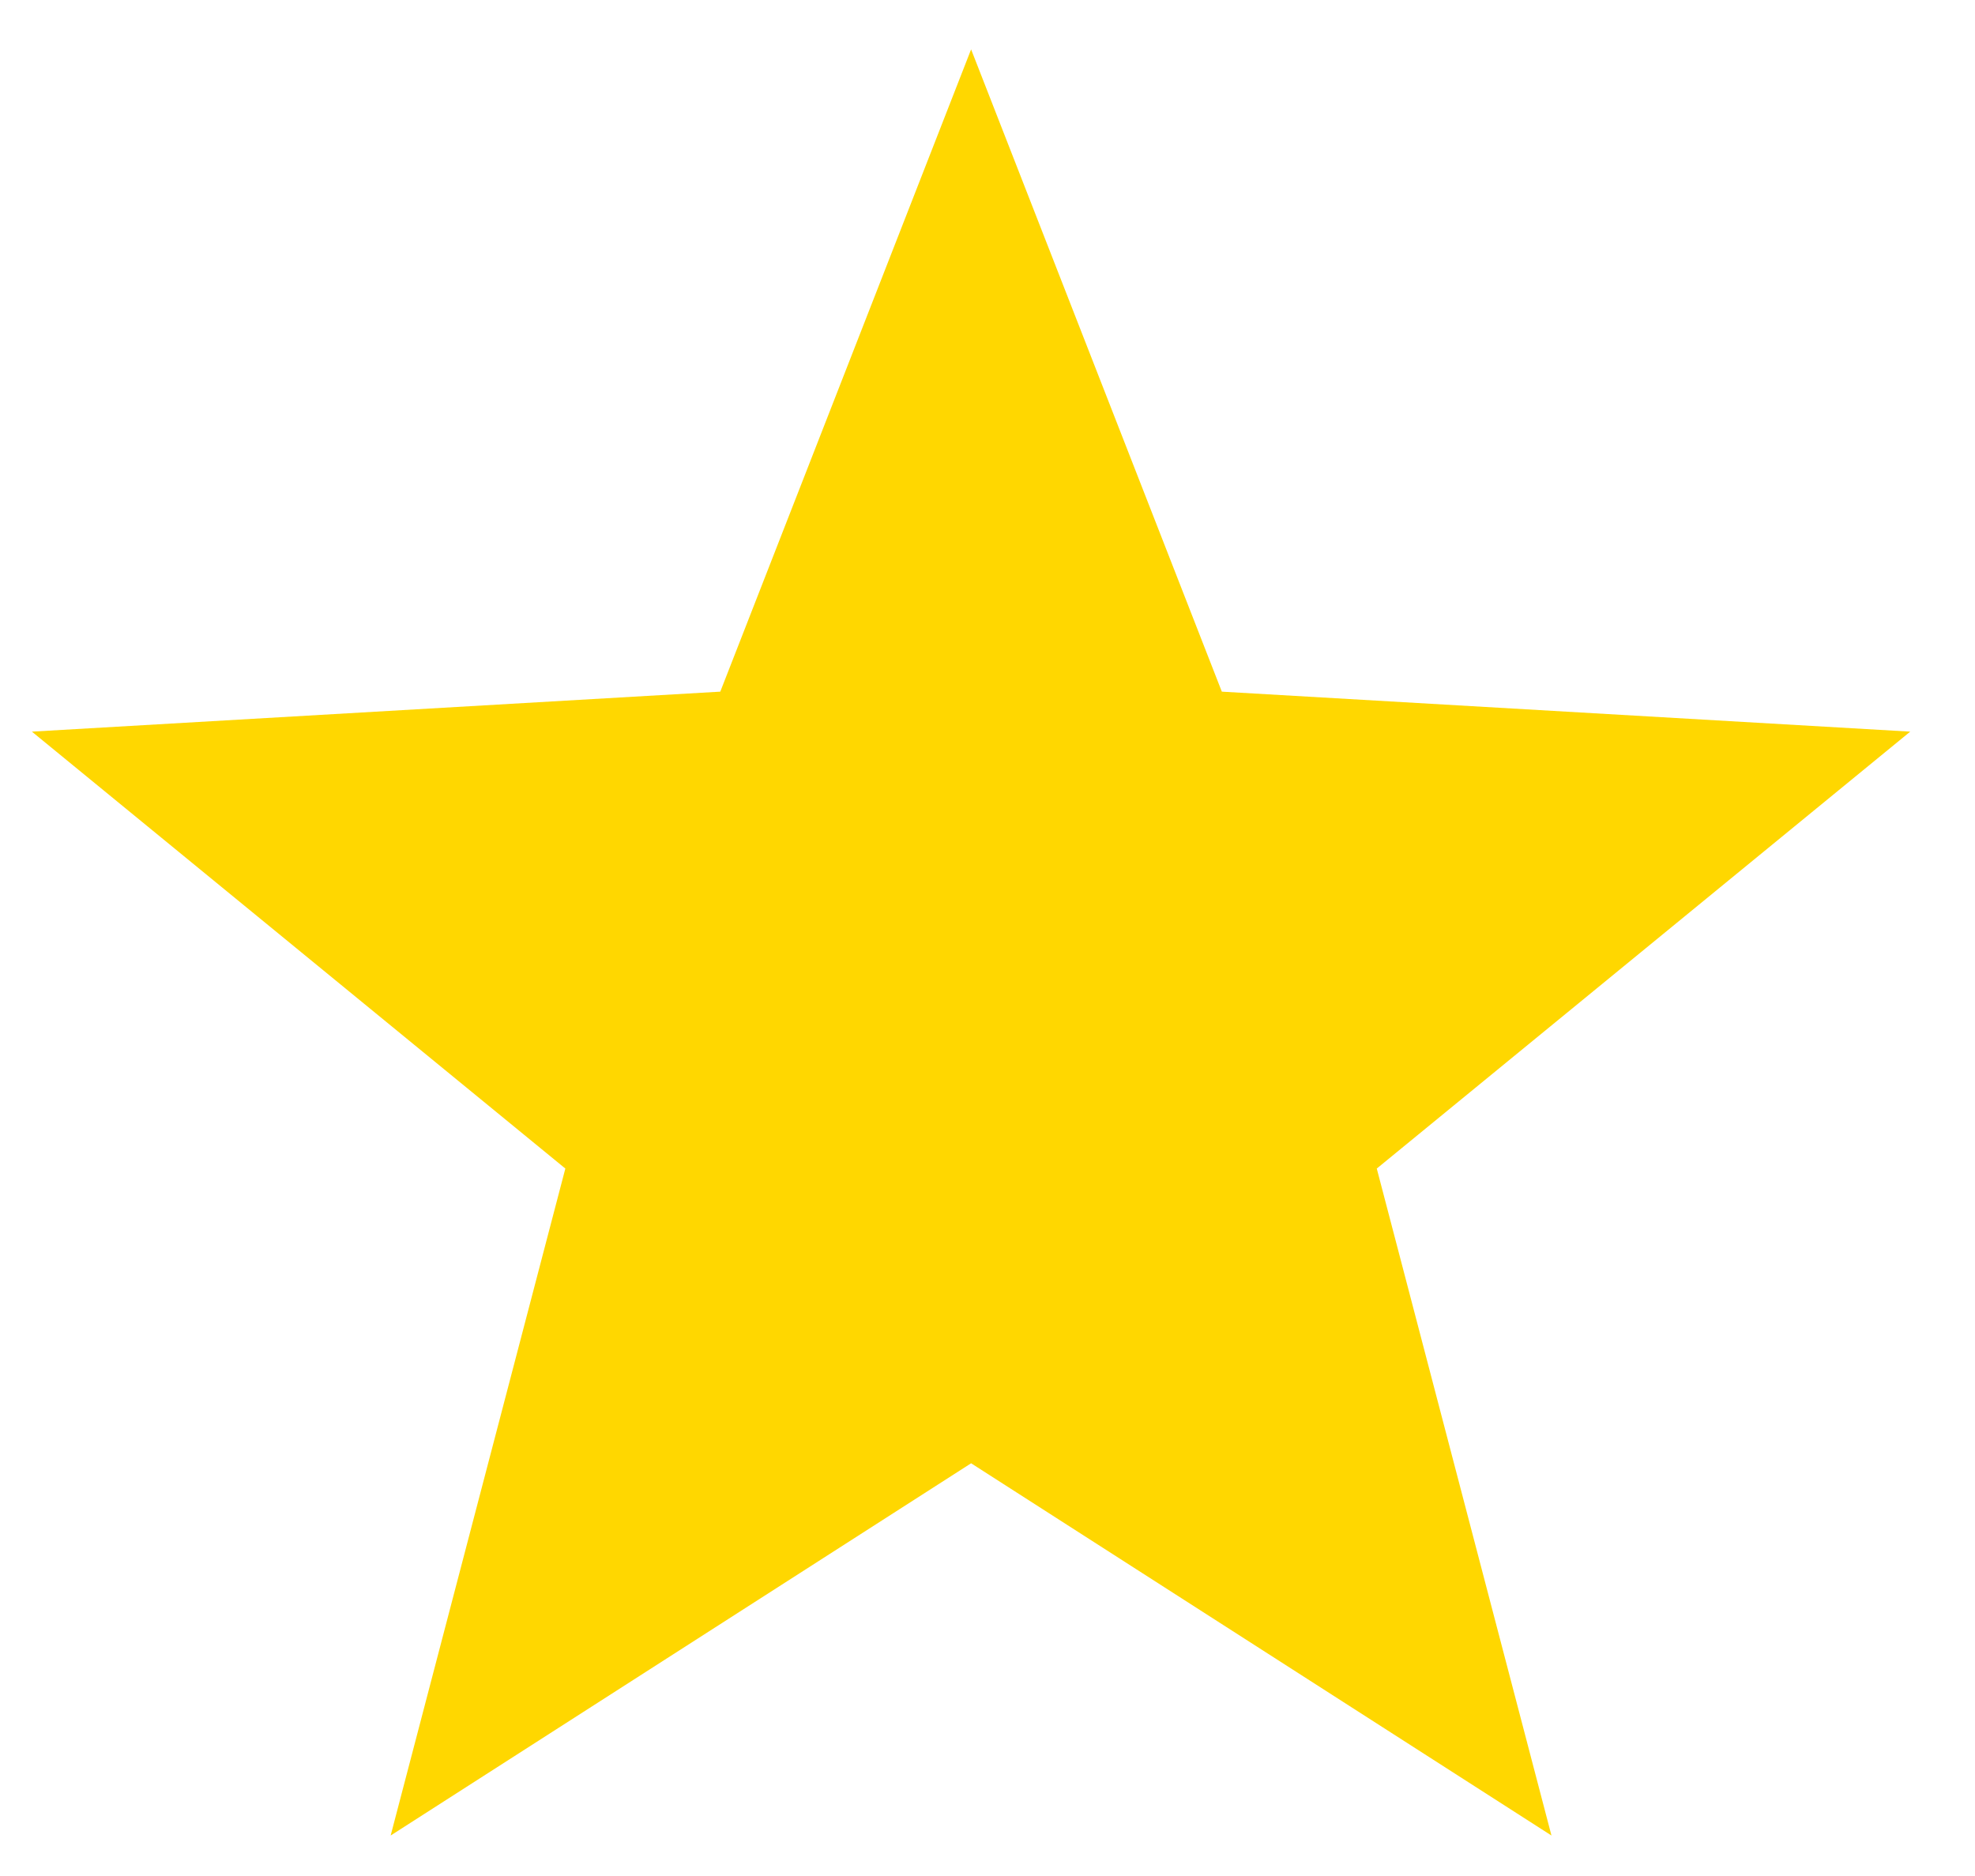 <svg width="20" height="19" viewBox="0 0 20 19" fill="none" xmlns="http://www.w3.org/2000/svg">
<path d="M9.834 0.5L12.373 7.005L19.344 7.41L13.942 11.835L15.711 18.59L9.834 14.82L3.956 18.59L5.725 11.835L0.323 7.41L7.294 7.005L9.834 0.5Z" fill="#FFD700"/>
</svg>
